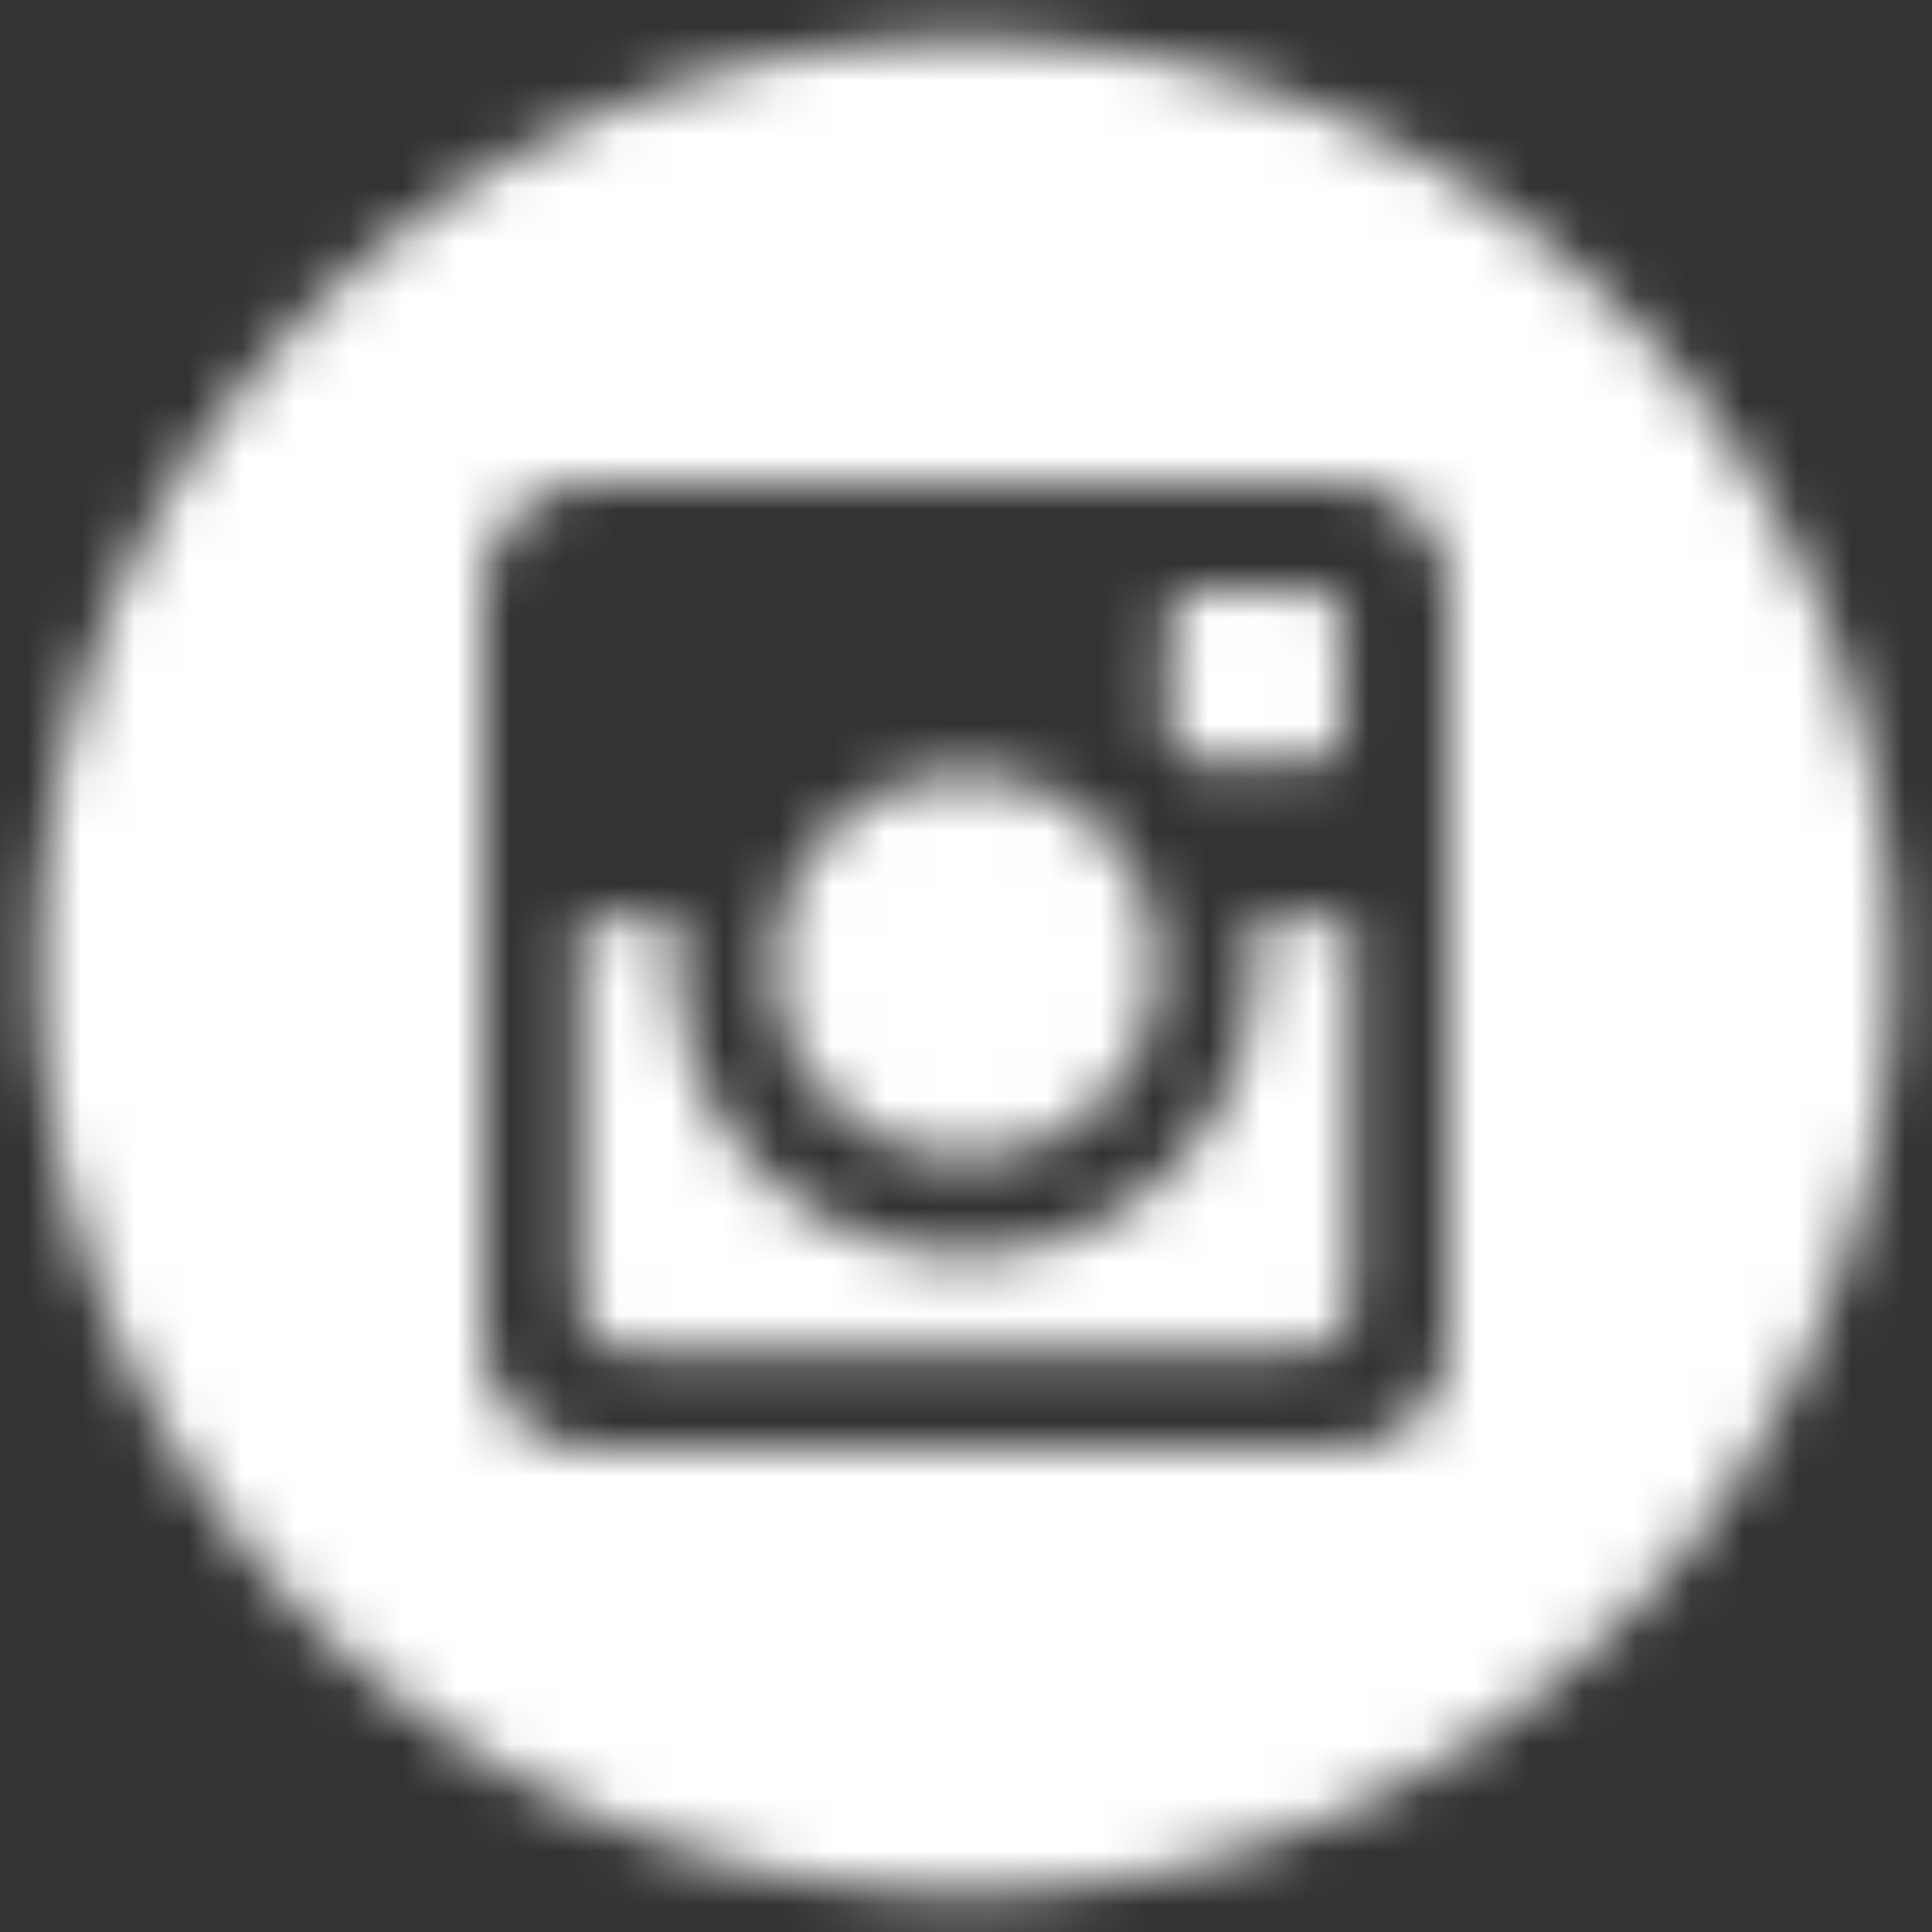 <?xml version="1.0" encoding="UTF-8"?>
<svg width="36px" height="36px" viewBox="0 0 36 36" version="1.1" xmlns="http://www.w3.org/2000/svg" xmlns:xlink="http://www.w3.org/1999/xlink">
    <rect x="0" y="0" width="36" height="36" fill="#333333" stroke="none"/>
    <title>Icon/instagram circle</title>
    <defs>
        <path d="M23.4,18 C23.4,20.983 20.983,23.4 18,23.4 C15.017,23.4 12.6,20.983 12.6,18 C12.6,17.692 12.632,17.392 12.688,17.1 L10.8,17.1 L10.8,24.295 C10.8,24.795 11.205,25.2 11.705,25.2 L24.296,25.2 C24.795,25.2 25.2,24.795 25.2,24.295 L25.2,17.1 L23.312,17.1 C23.368,17.392 23.4,17.692 23.4,18 Z M18,21.6 C19.987,21.6 21.6,19.987 21.6,18 C21.6,16.013 19.987,14.4 18,14.4 C16.013,14.4 14.4,16.013 14.4,18 C14.4,19.987 16.013,21.6 18,21.6 Z M22.32,14.22 L24.478,14.22 C24.777,14.22 25.02,13.977 25.02,13.68 L25.02,11.522 C25.02,11.223 24.777,10.98 24.478,10.98 L22.32,10.98 C22.021,10.98 21.778,11.223 21.778,11.522 L21.778,13.68 C21.78,13.977 22.023,14.22 22.32,14.22 Z M18,0.72 C8.456,0.72 0.72,8.456 0.72,18 C0.72,27.544 8.456,35.28 18,35.28 C27.544,35.28 35.28,27.544 35.28,18 C35.28,8.456 27.544,0.72 18,0.72 Z M27,25 C27,26.1 26.1,27 25,27 L11,27 C9.9,27 9,26.1 9,25 L9,11 C9,9.9 9.9,9 11,9 L25,9 C26.1,9 27,9.9 27,11 L27,25 Z" id="path-1"></path>
    </defs>
    <g id="zz" stroke="none" stroke-width="1" fill="none" fill-rule="evenodd">
        <g id="L-Desktop/Institut/Artikel-Content-Elemente" transform="translate(-1299, -6957)">
            <g id="Footer" transform="translate(0, 6912)">
                <g id="Icon/instagram-circle" transform="translate(1299, 45)">
                    <mask id="mask-2" fill="white">
                        <use xlink:href="#path-1"></use>
                    </mask>
                    <g id="Shape" fill-rule="nonzero"></g>
                    <g id="Group" mask="url(#mask-2)">
                        <g transform="translate(-0, 0)" id="color/primary/RUBblue">
                            <rect fill="#FFFFFF" x="0" y="0" width="36" height="36"></rect>
                        </g>
                    </g>
                </g>
            </g>
        </g>
    </g>
</svg>